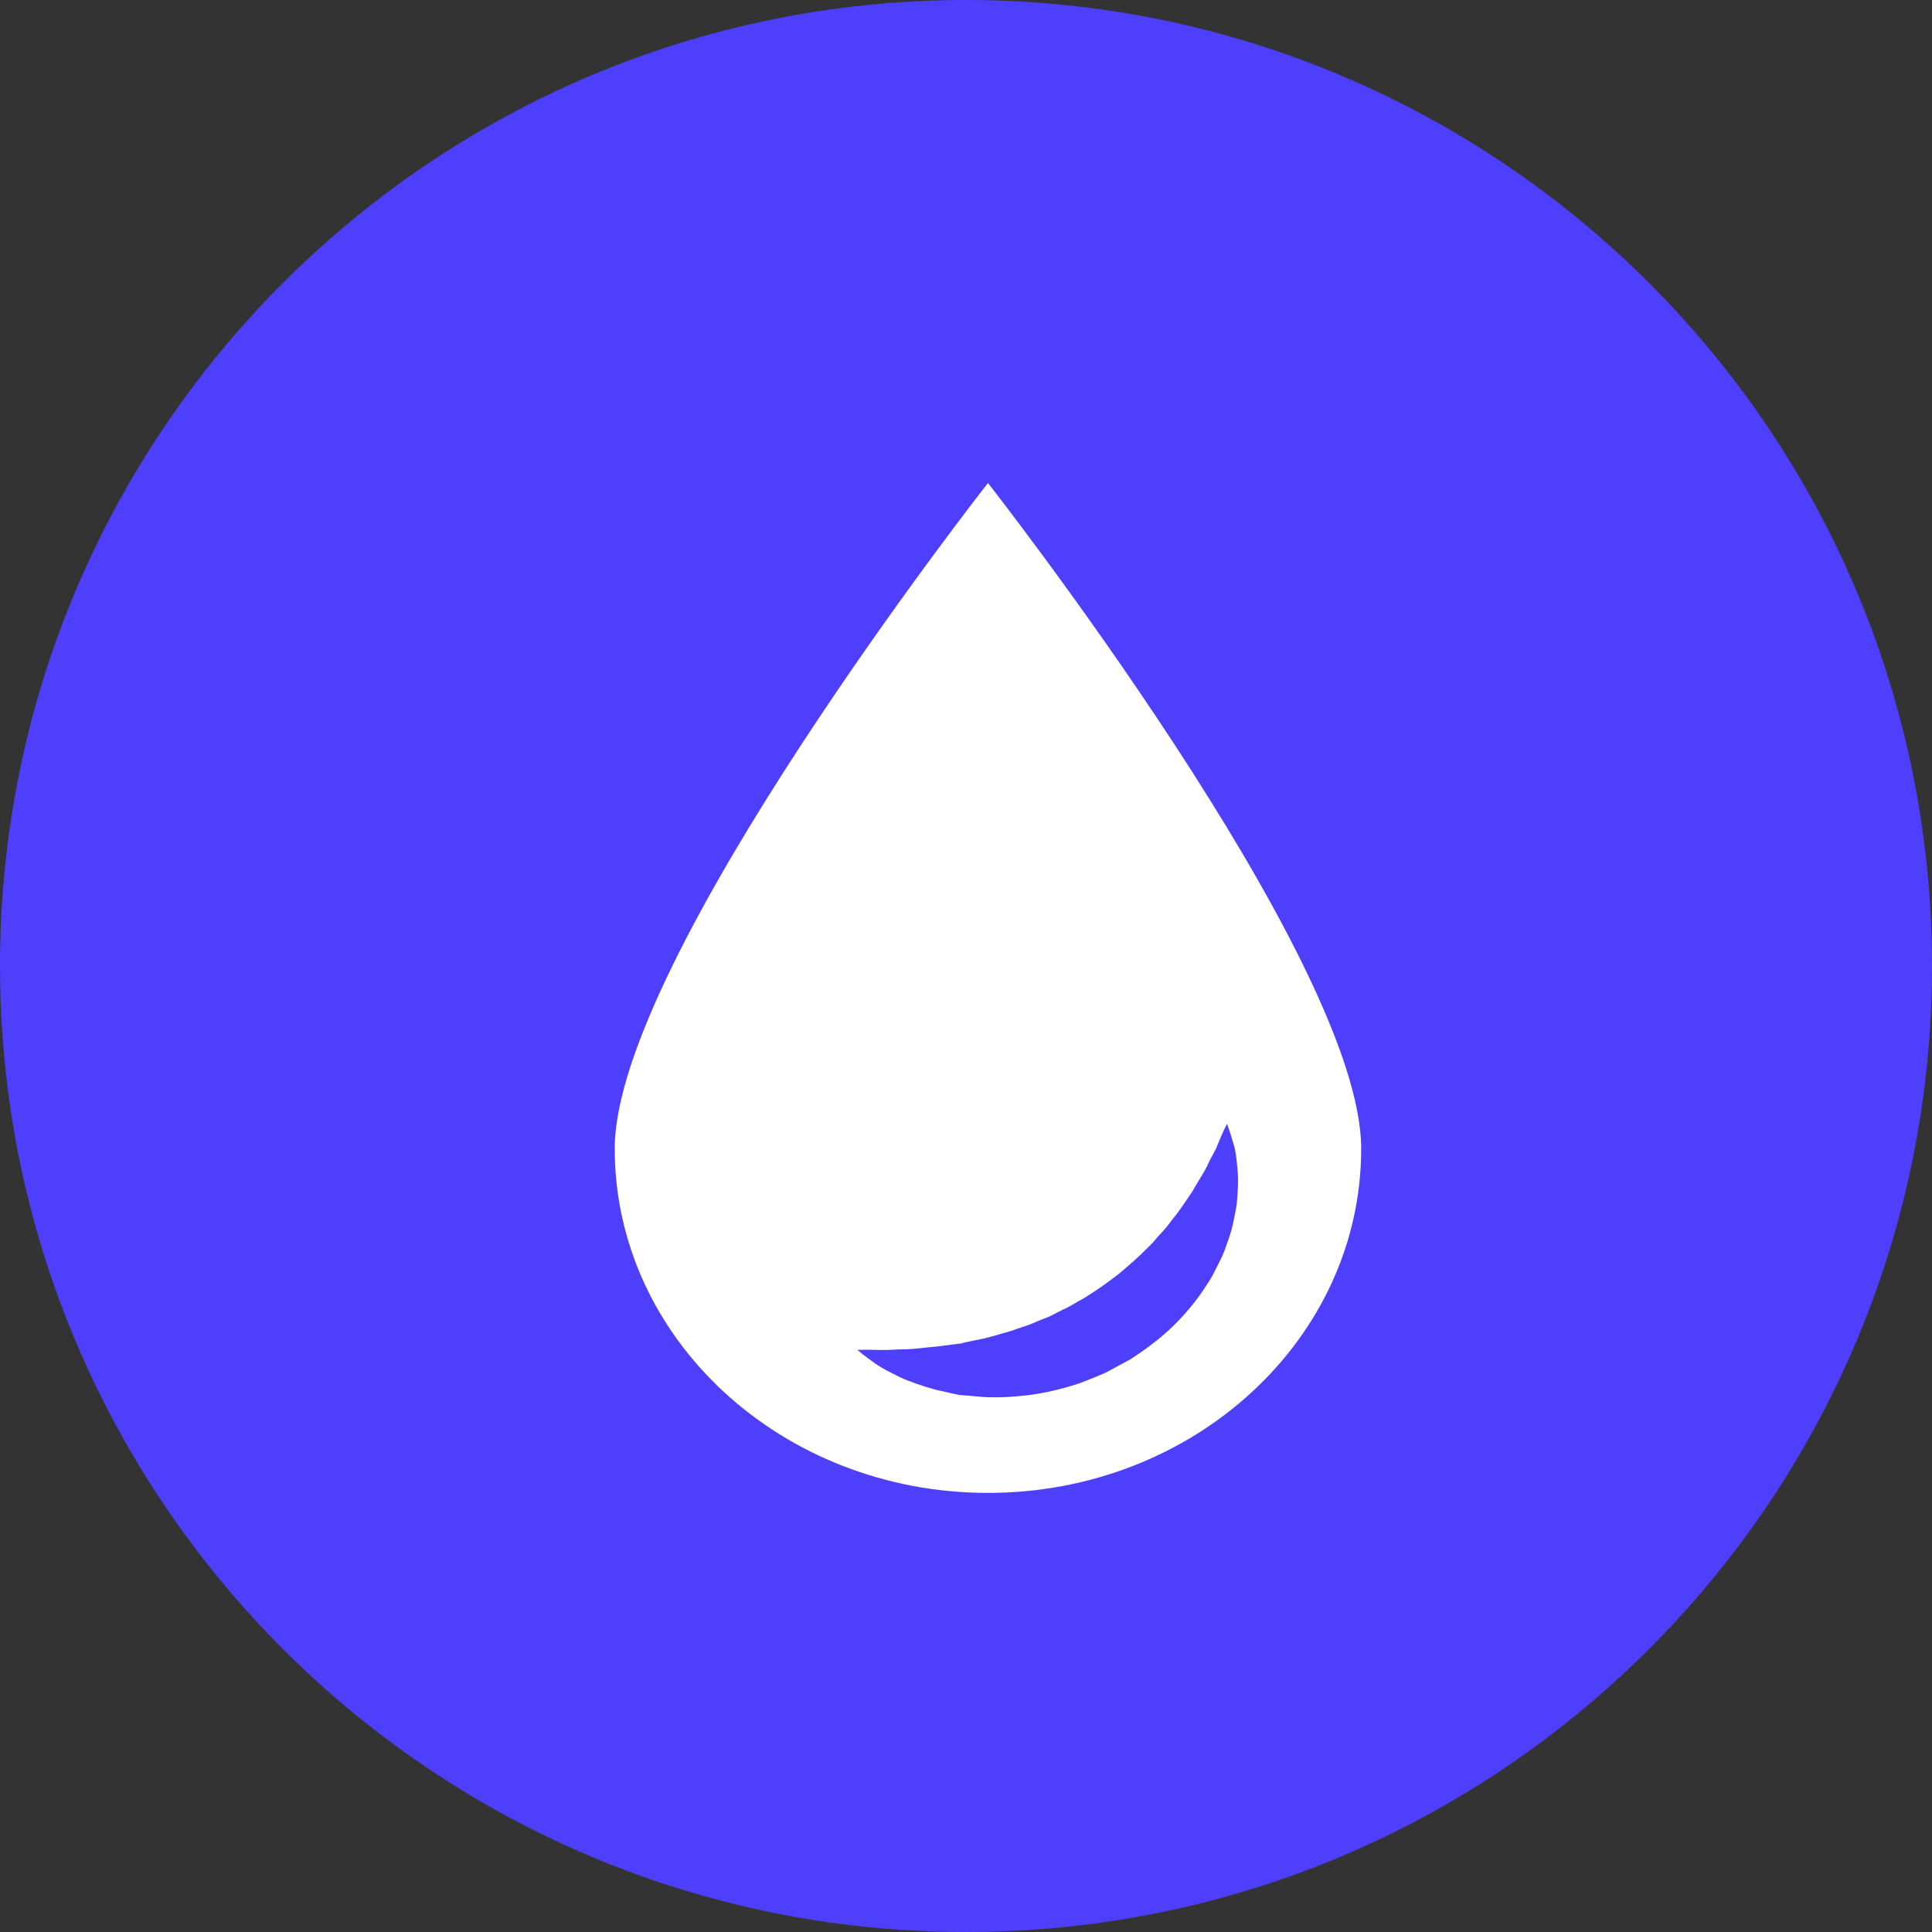 <?xml version="1.0" encoding="UTF-8"?>
<svg width="44px" height="44px" viewBox="0 0 44 44" version="1.1" xmlns="http://www.w3.org/2000/svg" xmlns:xlink="http://www.w3.org/1999/xlink">
    <rect x="0" y="0" width="44" height="44" fill="#333333" stroke="none"/>
    <title>icon/coin/CL</title>
    <g id="icon/coin/CL" stroke="none" stroke-width="1" fill="none" fill-rule="evenodd">
        <path d="M22,44 C9.85,44 0,34.15 0,22 C0,9.85 9.85,0 22,0 C34.15,0 44,9.85 44,22 C44,34.15 34.15,44 22,44 Z" id="Fill-772" fill="#4D3FFC"></path>
        <path d="M22.5,11 C22.5,11 14,21.832 14,26.161 C14,30.49 17.805,34 22.5,34 C27.194,34 31,30.49 31,26.161 C31,21.832 22.5,11 22.5,11 Z M28.165,27.436 C28.115,27.716 28.062,28.027 27.937,28.339 C27.888,28.501 27.815,28.658 27.732,28.816 C27.654,28.977 27.57,29.141 27.461,29.294 C27.26,29.611 27.008,29.914 26.719,30.198 C26.429,30.482 26.094,30.729 25.743,30.958 L25.188,31.258 C24.996,31.345 24.799,31.419 24.605,31.496 C24.208,31.63 23.805,31.726 23.41,31.775 C23.014,31.82 22.631,31.841 22.272,31.805 C22.182,31.797 22.094,31.79 22.007,31.782 L21.848,31.769 L21.735,31.746 C21.586,31.713 21.441,31.681 21.304,31.649 C21.009,31.566 20.719,31.468 20.5,31.366 C20.28,31.259 20.094,31.164 19.952,31.067 C19.668,30.869 19.528,30.743 19.528,30.743 C19.528,30.743 19.737,30.735 20.065,30.745 C20.23,30.751 20.435,30.726 20.652,30.729 C20.876,30.719 21.098,30.685 21.357,30.664 C21.498,30.646 21.645,30.627 21.797,30.607 L21.912,30.594 C21.883,30.586 21.963,30.579 21.983,30.571 L22.193,30.527 C22.475,30.479 22.76,30.388 23.048,30.304 C23.189,30.248 23.337,30.211 23.479,30.155 C23.618,30.093 23.761,30.034 23.905,29.98 C24.043,29.91 24.178,29.836 24.32,29.774 L24.722,29.543 C24.985,29.38 25.236,29.201 25.476,29.015 C25.708,28.821 25.936,28.624 26.138,28.416 C26.25,28.317 26.332,28.202 26.431,28.098 C26.531,27.995 26.616,27.886 26.697,27.775 C26.875,27.565 27.009,27.344 27.151,27.14 C27.268,26.93 27.407,26.729 27.494,26.55 C27.572,26.367 27.682,26.21 27.735,26.059 C27.854,25.762 27.944,25.595 27.944,25.595 C27.944,25.595 28.013,25.77 28.099,26.075 C28.147,26.224 28.165,26.427 28.185,26.658 C28.207,26.895 28.191,27.149 28.165,27.436 Z" id="形状" fill="#FFFFFF" fill-rule="nonzero"></path>
    </g>
</svg>